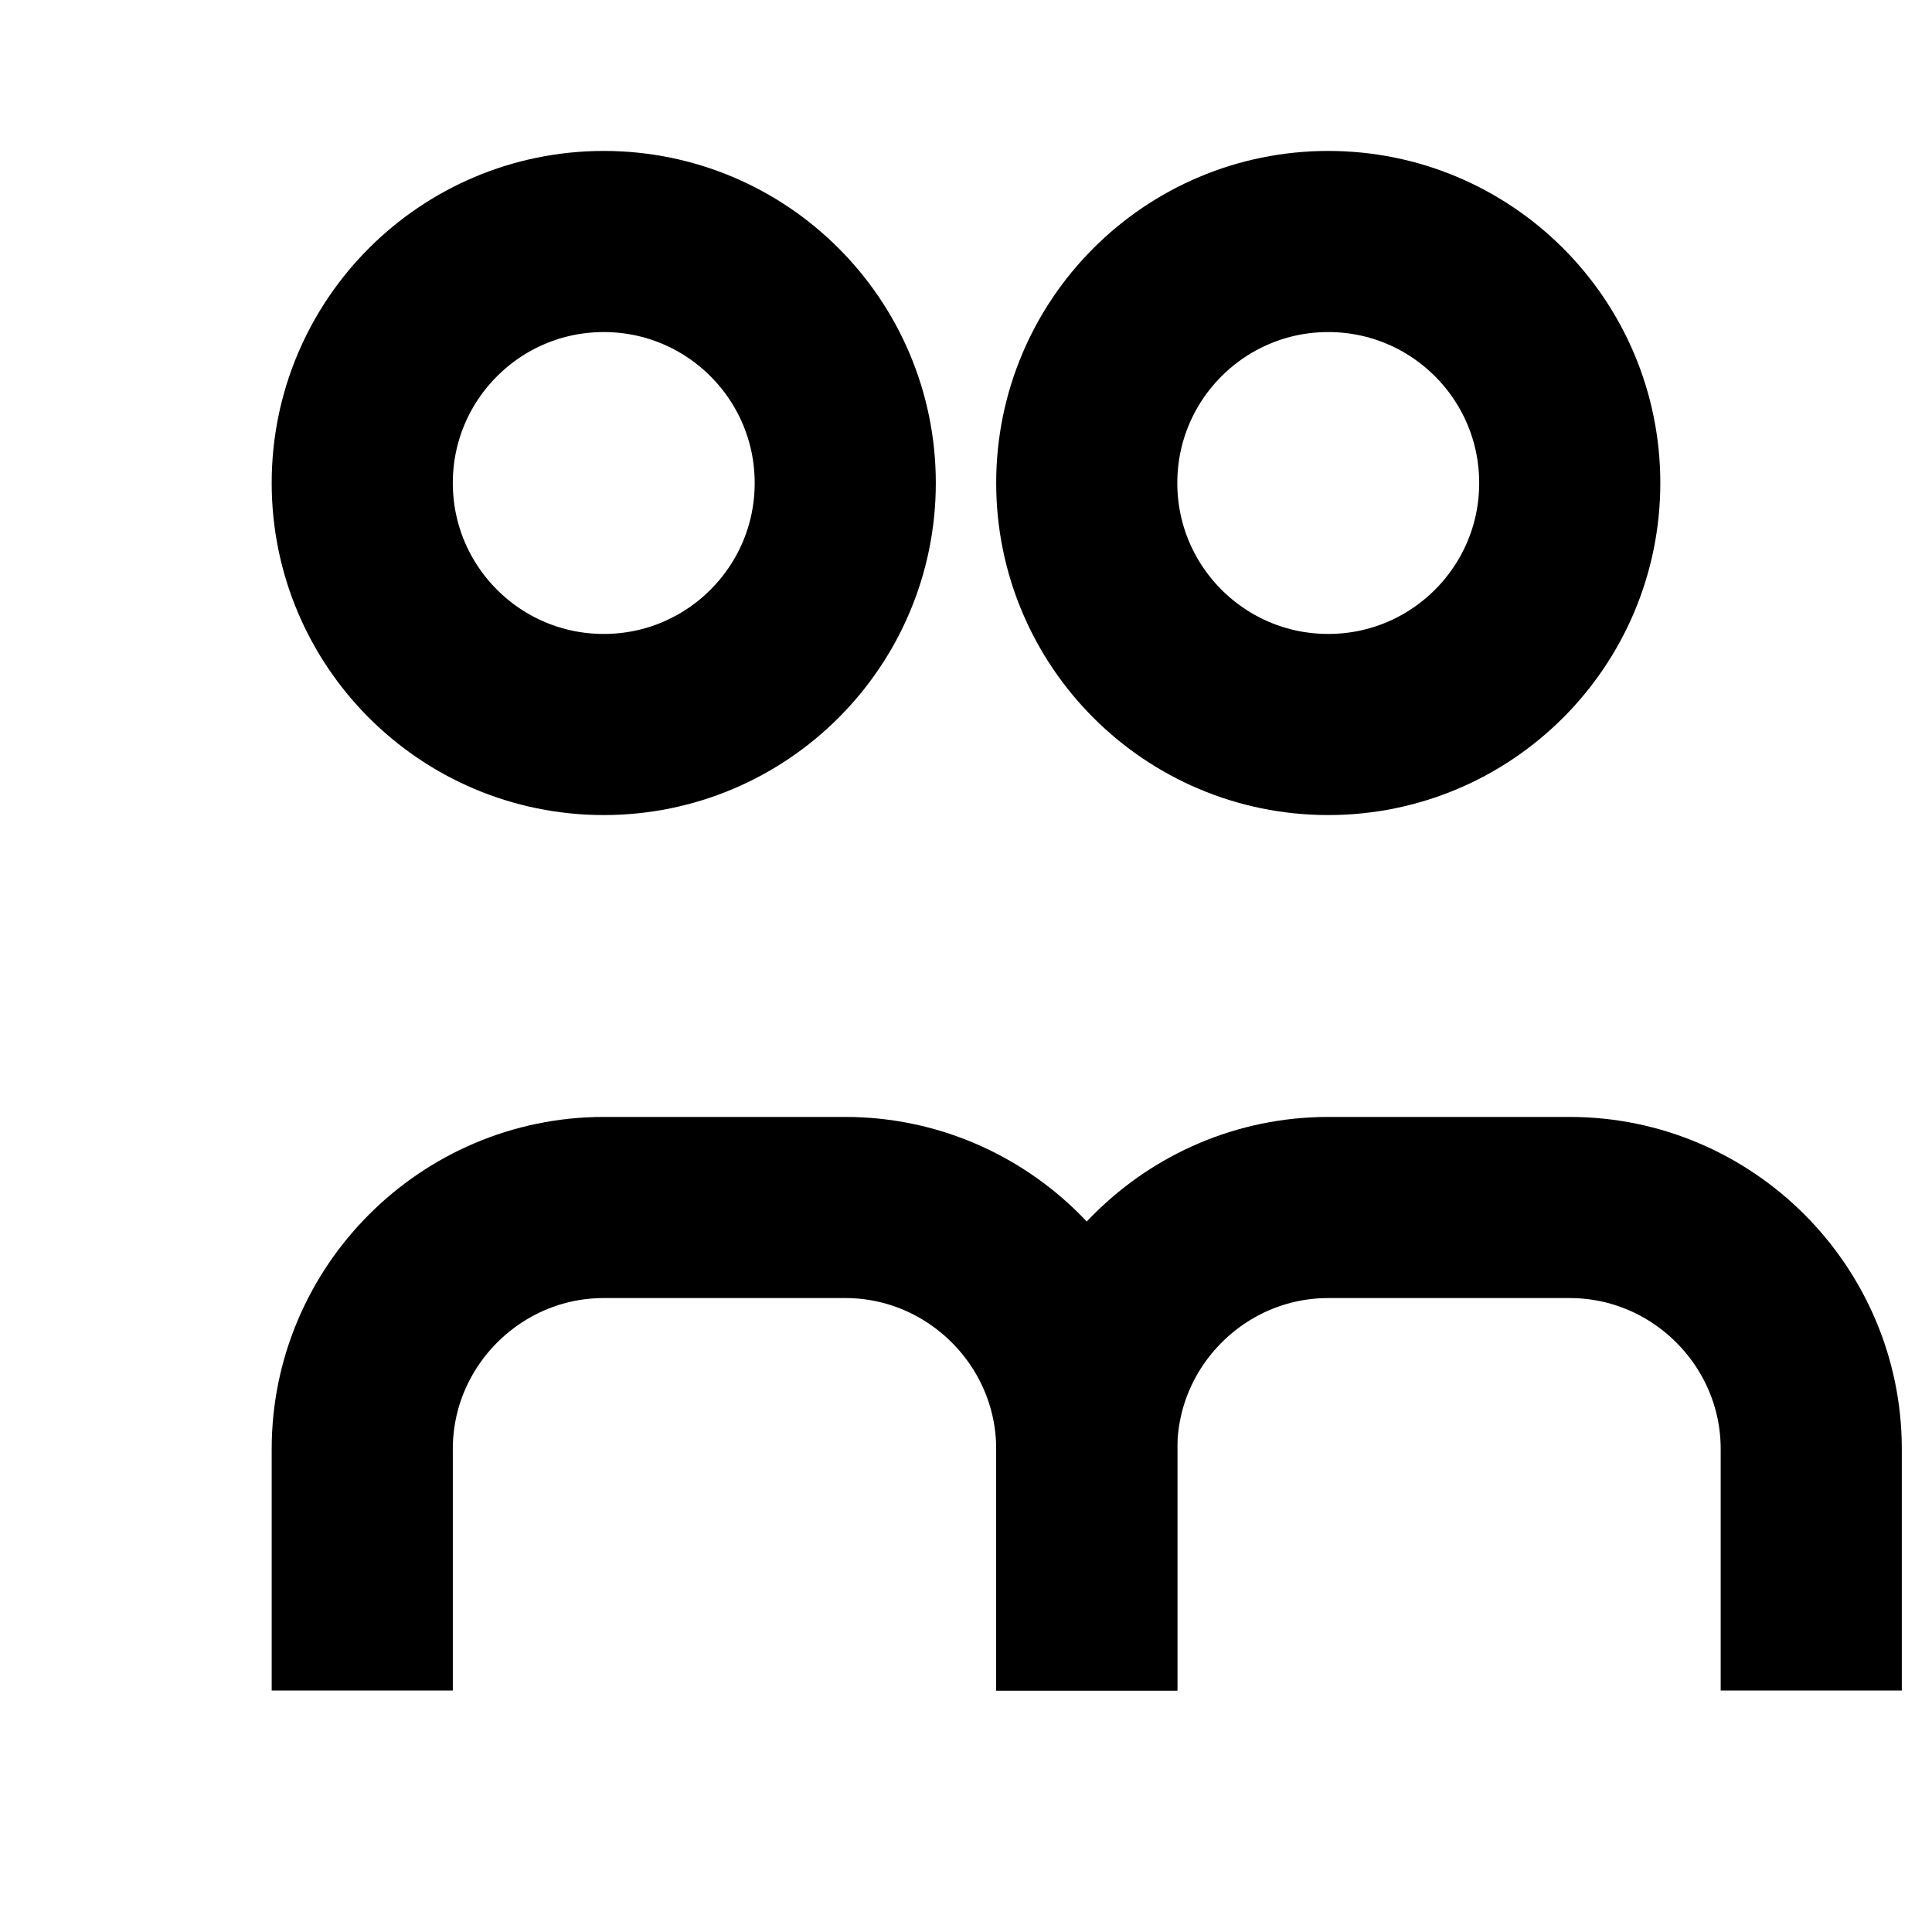 <svg width="16" height="16" viewBox="0 0 16 16" fill="none" xmlns="http://www.w3.org/2000/svg">
  <circle cx="5" cy="4" r="2" stroke="currentColor" stroke-width="1.5" fill="none"/>
  <circle cx="11" cy="4" r="2" stroke="currentColor" stroke-width="1.5" fill="none"/>
  <path d="M3 14V12C3 10.9 3.9 10 5 10H7C8.1 10 9 10.9 9 12V14" stroke="currentColor" stroke-width="1.5"/>
  <path d="M9 14V12C9 10.9 9.9 10 11 10H13C14.1 10 15 10.9 15 12V14" stroke="currentColor" stroke-width="1.5"/>
</svg>